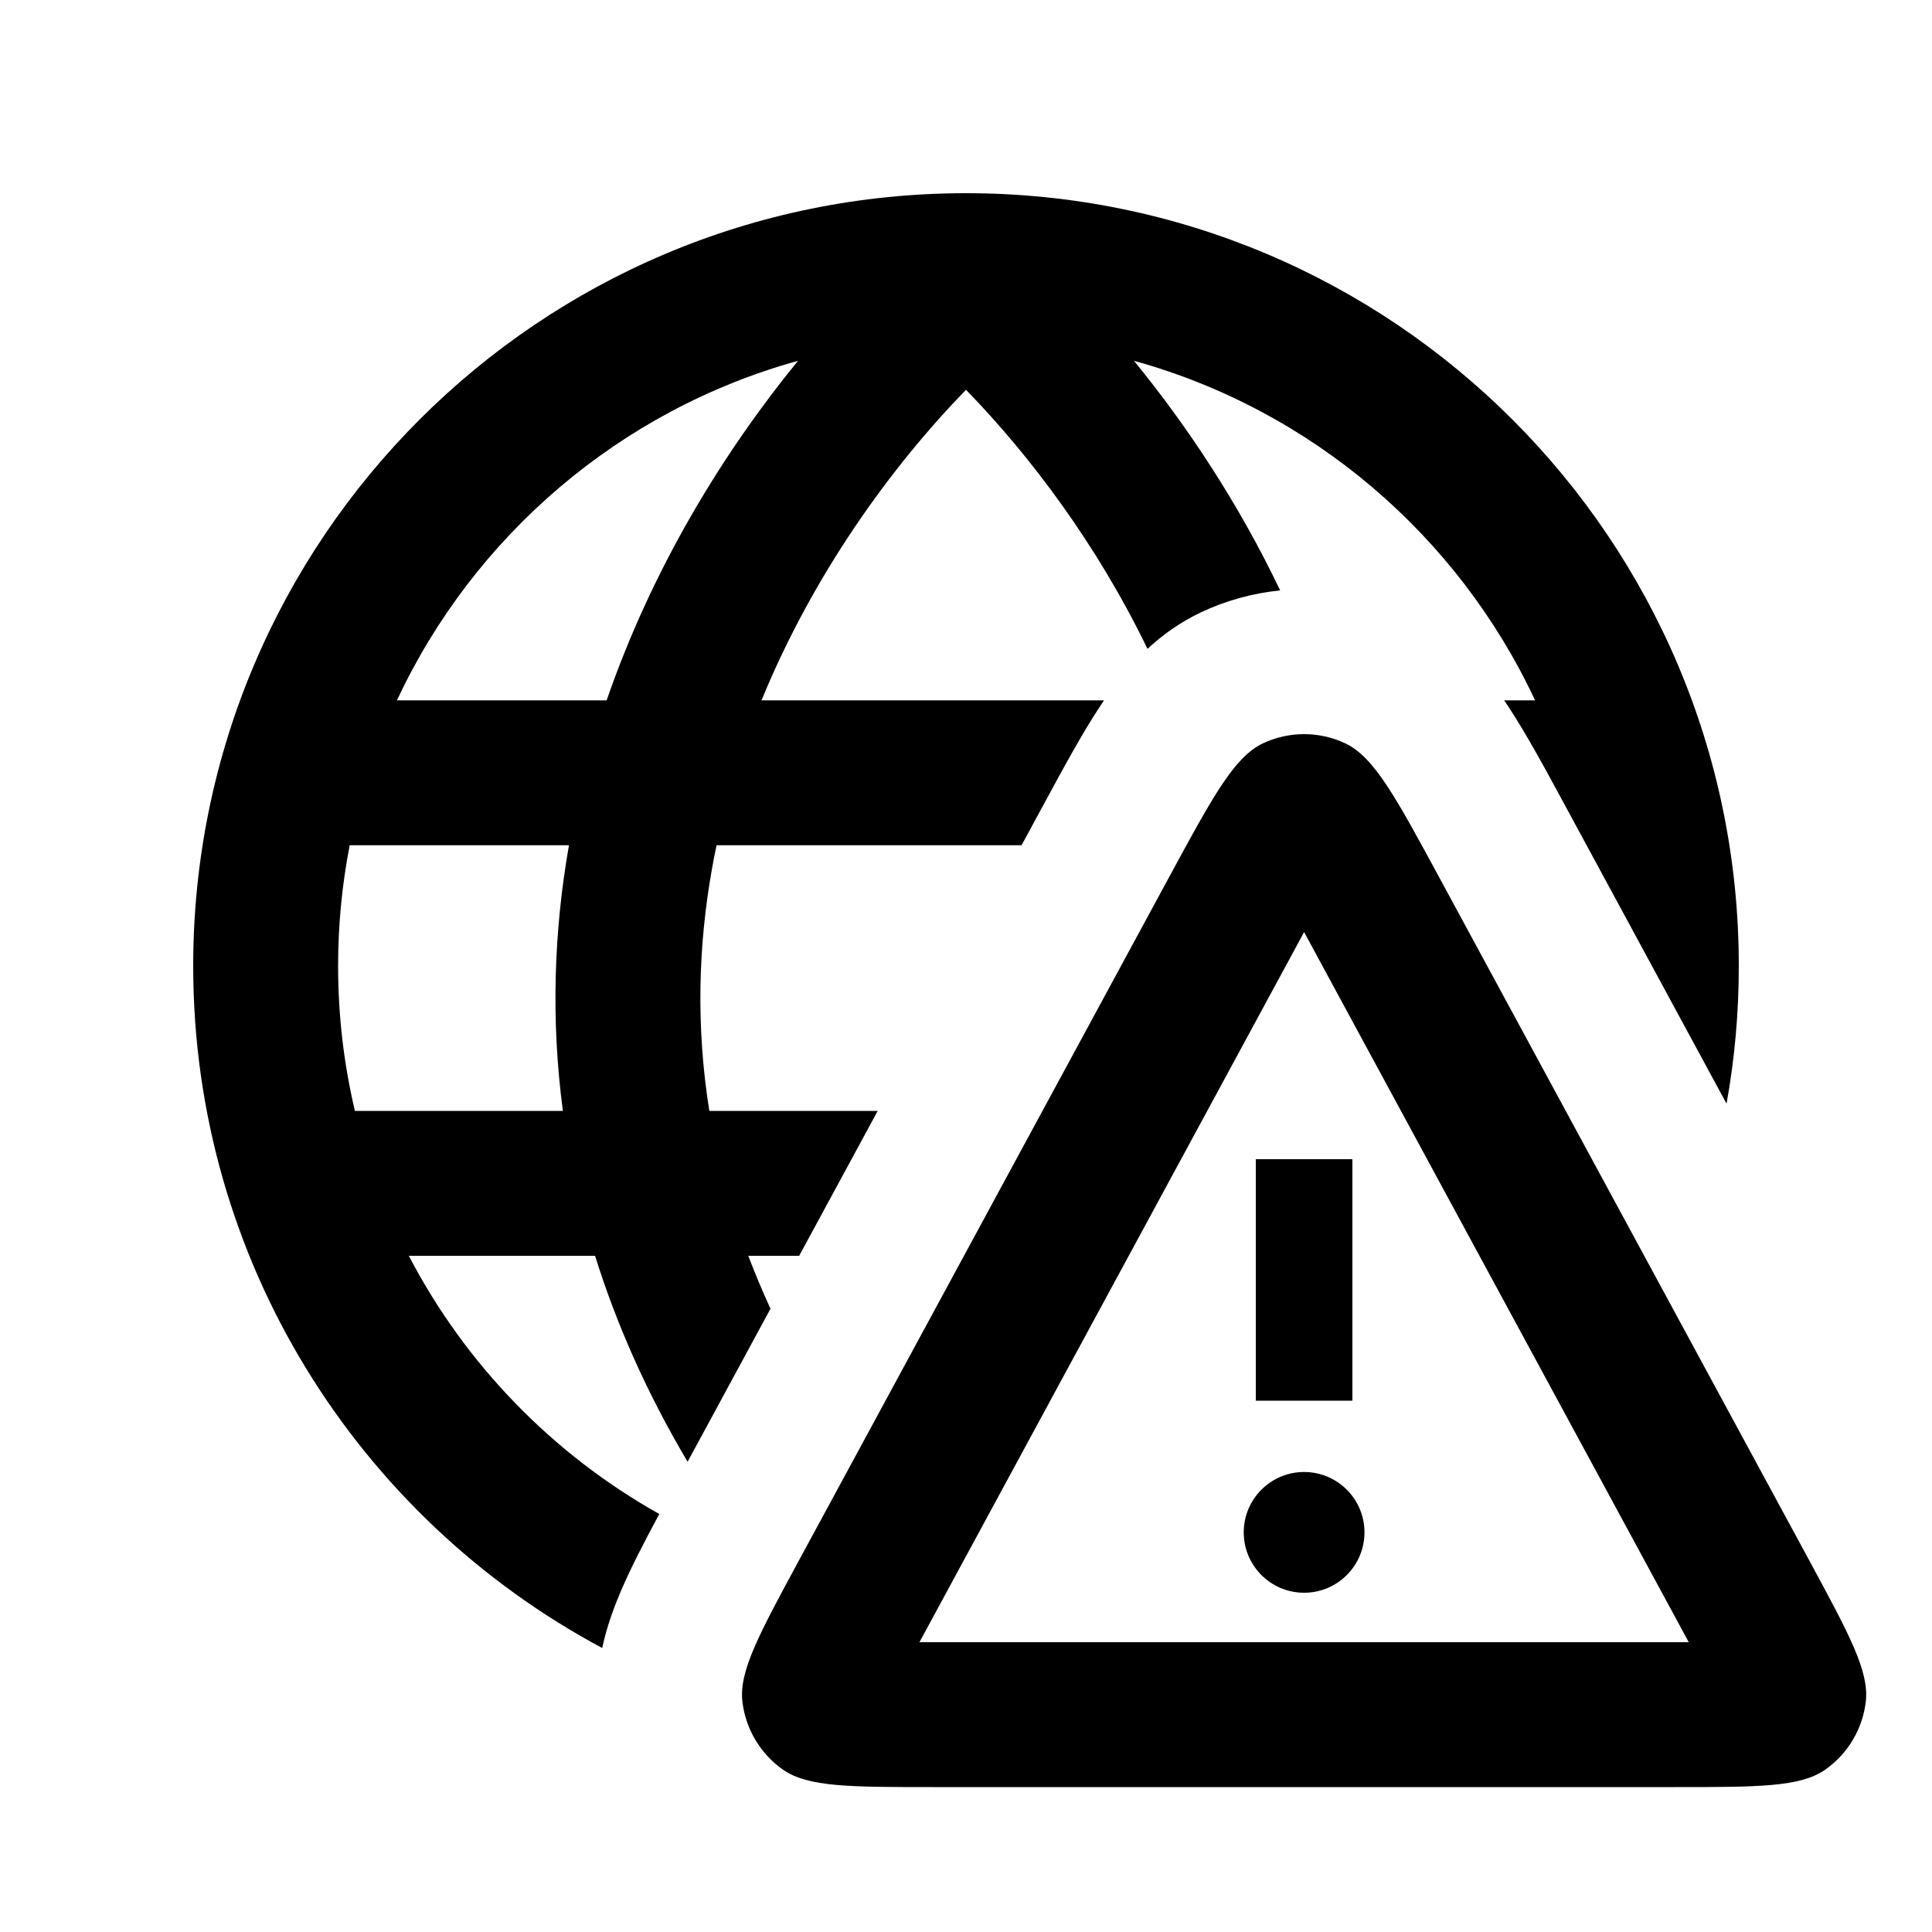 <svg focusable="false" role="img" aria-hidden="true" fill="currentColor" width="64" height="64" xmlns="http://www.w3.org/2000/svg" viewBox="0 0 20 20" class="strato_docs_icons_iconlistviewer_modal_icon"><path d="M6.234 17.06C3.714 15.713 2 13.057 2 10C2 5.582 5.582 2 10 2C14.418 2 18 5.582 18 10C18 10.486 17.957 10.962 17.873 11.425L16.19 8.317C15.989 7.945 15.792 7.582 15.604 7.299C15.594 7.283 15.583 7.267 15.571 7.25H15.891C15.095 5.547 13.581 4.245 11.739 3.735C12.29 4.41 12.822 5.211 13.252 6.112C12.972 6.14 12.695 6.215 12.434 6.338C12.214 6.442 12.031 6.575 11.879 6.717C11.358 5.641 10.669 4.723 10 4.035C9.223 4.834 8.419 5.944 7.883 7.25H11.429C11.417 7.267 11.406 7.283 11.396 7.299C11.208 7.582 11.011 7.945 10.81 8.317L10.575 8.75H7.418C7.401 8.829 7.385 8.909 7.371 8.99C7.23 9.777 7.202 10.619 7.343 11.5H9.086L8.273 13H7.746C7.815 13.181 7.892 13.364 7.976 13.548L7.118 15.132C6.694 14.417 6.38 13.704 6.16 13H4.232C4.818 14.124 5.722 15.055 6.825 15.673C6.676 15.95 6.535 16.22 6.432 16.46C6.364 16.618 6.285 16.822 6.234 17.06ZM3.674 11.5H5.827C5.701 10.552 5.735 9.63 5.89 8.75H3.62C3.541 9.155 3.5 9.572 3.5 10C3.5 10.516 3.56 11.018 3.674 11.5ZM6.28 7.25C6.753 5.879 7.487 4.683 8.261 3.735C6.419 4.245 4.905 5.547 4.109 7.25H6.28Z"></path><path d="M13 12H14V14.5H13V12Z"></path><path d="M12.875 15.863C12.875 15.518 13.155 15.238 13.5 15.238C13.845 15.238 14.125 15.518 14.125 15.863C14.125 16.208 13.845 16.488 13.5 16.488C13.155 16.488 12.875 16.208 12.875 15.863Z"></path><path d="M12.102 9.081C12.552 8.25 12.777 7.835 13.074 7.695C13.344 7.568 13.656 7.568 13.926 7.695C14.223 7.835 14.448 8.25 14.898 9.081L18.729 16.153C19.143 16.918 19.35 17.3 19.315 17.613C19.282 17.898 19.129 18.155 18.894 18.32C18.636 18.5 18.201 18.5 17.33 18.5H9.669C8.799 18.5 8.364 18.5 8.106 18.32C7.871 18.155 7.718 17.898 7.685 17.613C7.65 17.3 7.857 16.918 8.271 16.153L12.102 9.081ZM17.482 17L13.5 9.649L9.518 17H17.482ZM17.837 17.709C17.839 17.714 17.84 17.717 17.84 17.717C17.84 17.717 17.84 17.716 17.839 17.714C17.839 17.714 17.838 17.711 17.837 17.709Z"></path></svg>